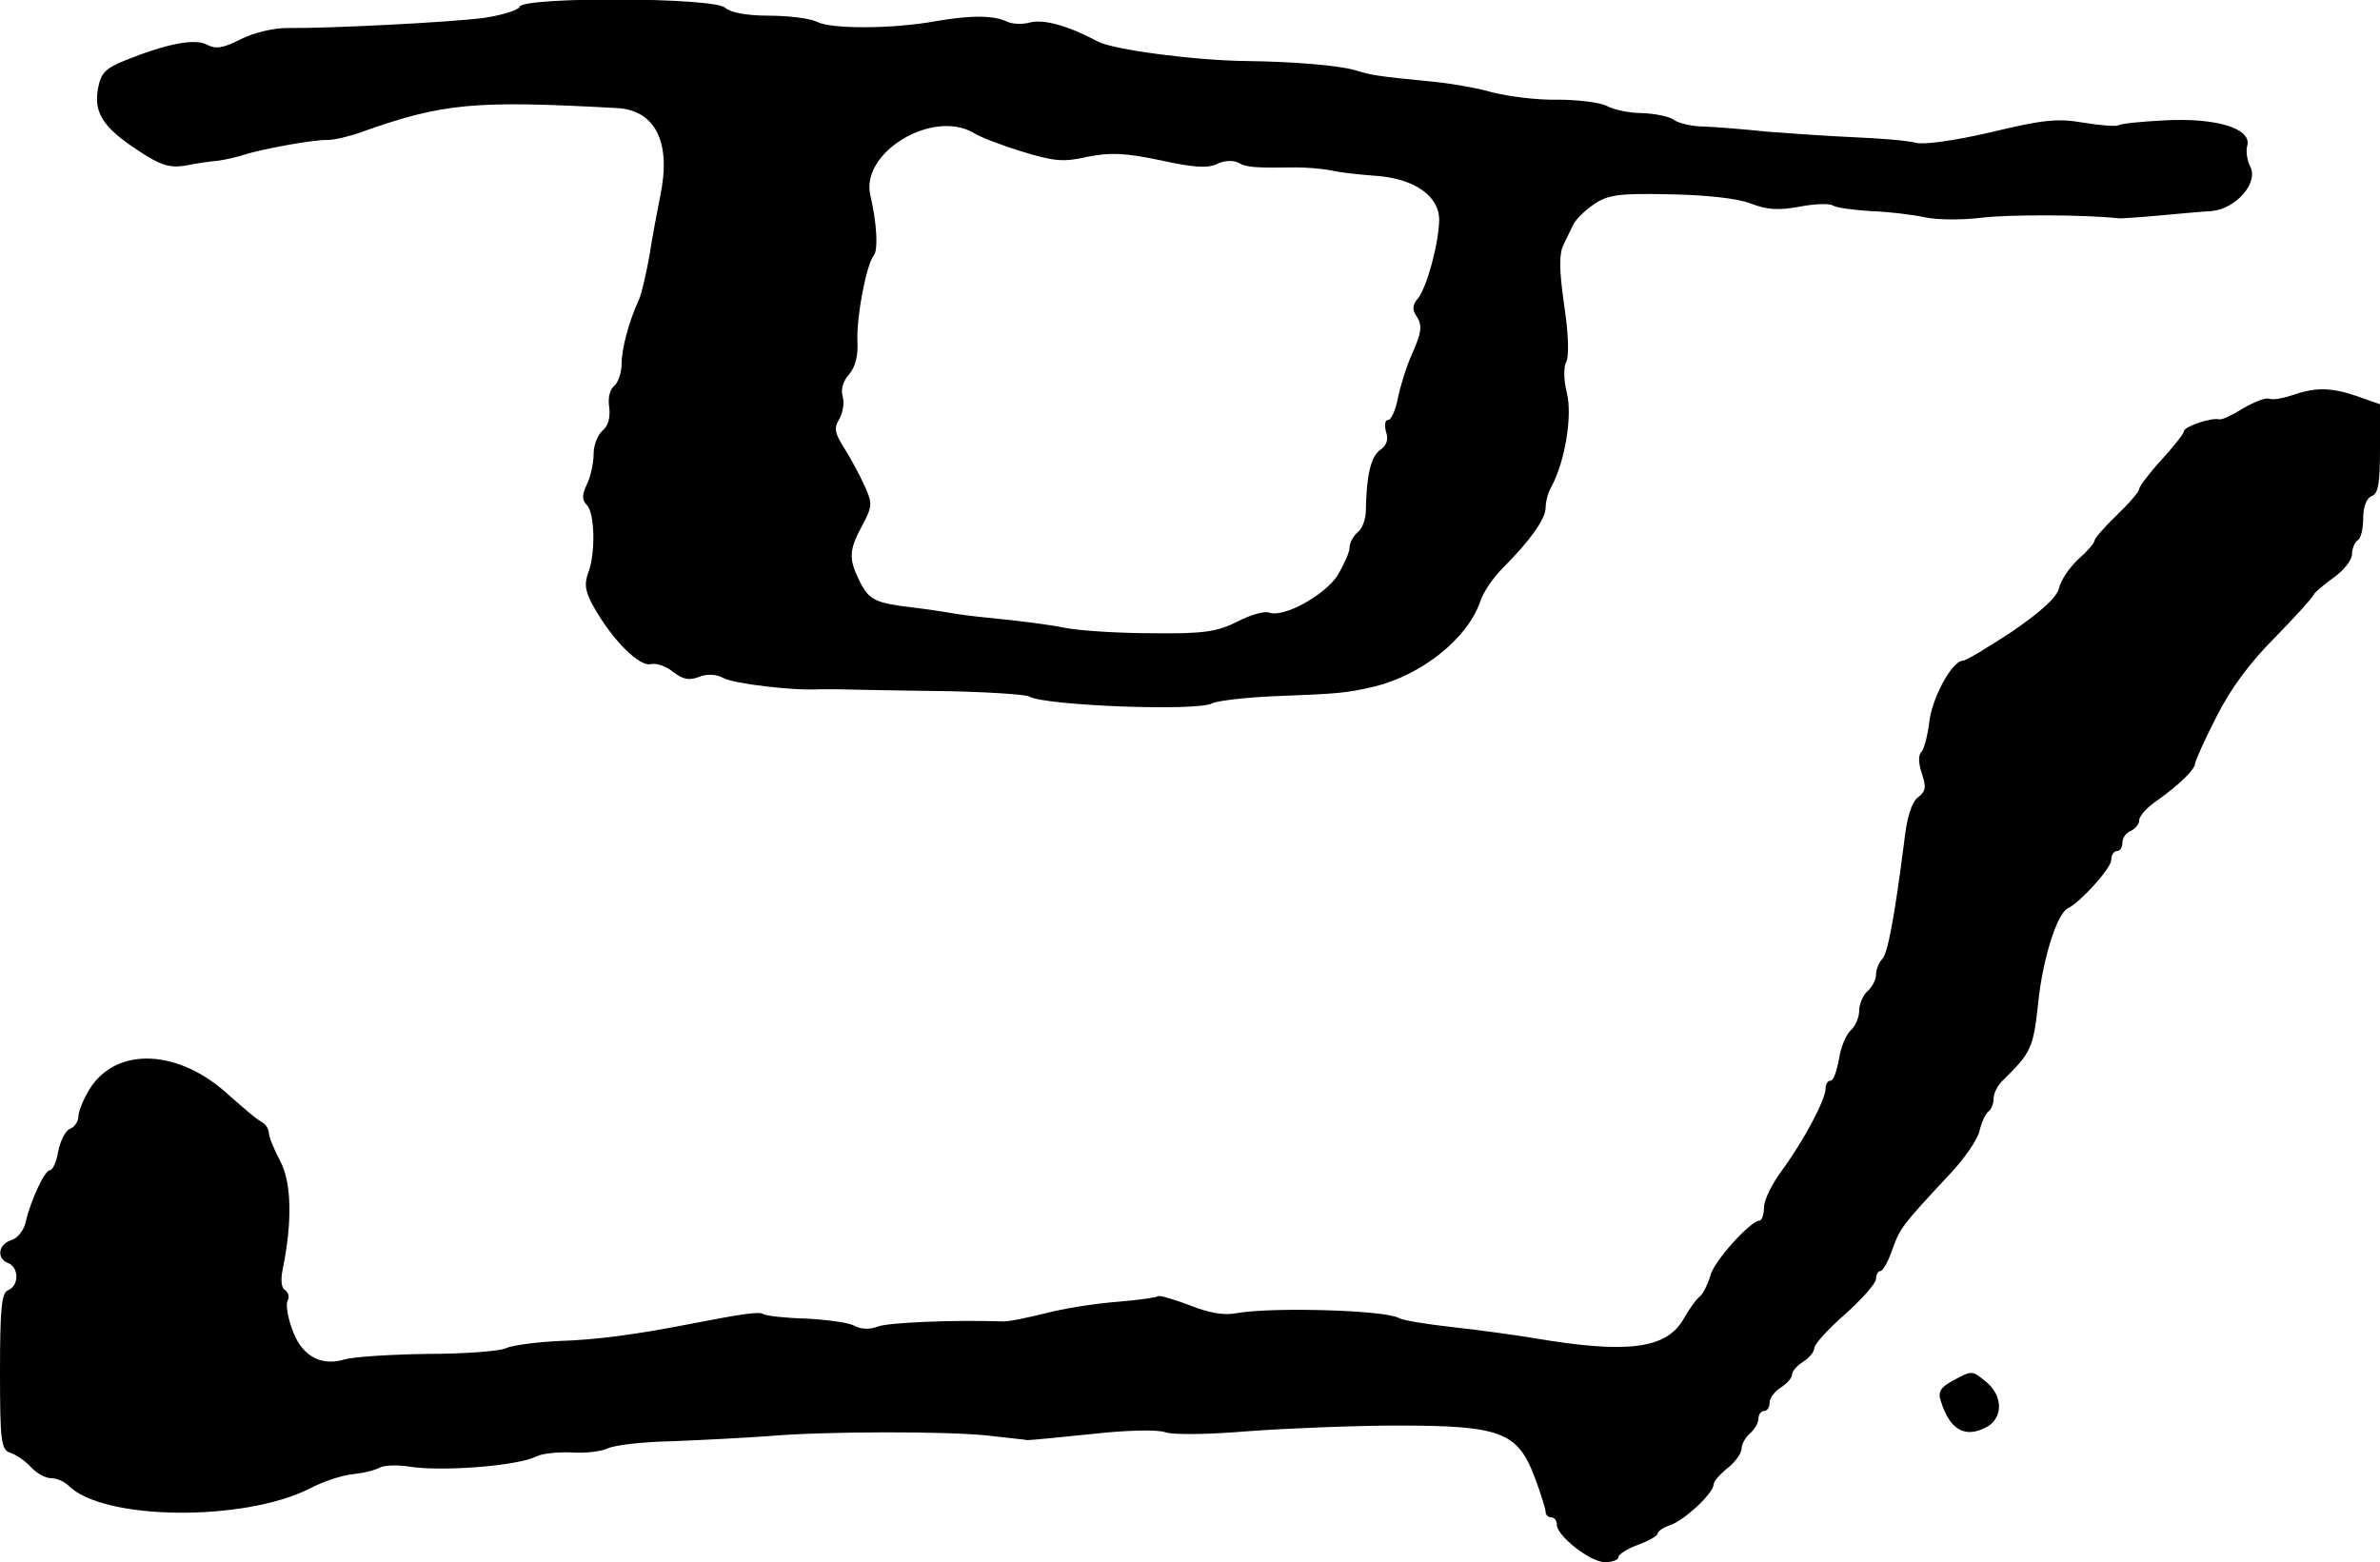 <?xml version="1.0" standalone="no"?>
<!DOCTYPE svg PUBLIC "-//W3C//DTD SVG 20010904//EN"
 "http://www.w3.org/TR/2001/REC-SVG-20010904/DTD/svg10.dtd">
<svg version="1.0" xmlns="http://www.w3.org/2000/svg"
 width="425pt" height="279pt" viewBox="0 0 425 279"
 preserveAspectRatio="xMidYMid meet">
<g transform="translate(0,279) scale(0.1,-0.1)"
fill="#000000" stroke="none">
<path d="M928 2778 c-2 -6 -31 -15 -64 -20 -62 -8 -279 -19 -351 -18 -24 0
-59 -8 -83 -20 -31 -16 -45 -18 -60 -10 -22 12 -72 2 -147 -28 -34 -14 -43
-22 -48 -50 -8 -43 9 -70 72 -111 39 -26 55 -31 83 -27 19 4 46 8 60 9 14 2
35 7 47 11 32 10 124 27 148 26 11 0 38 6 60 14 146 52 202 57 457 43 69 -4
97 -62 77 -157 -5 -25 -14 -72 -19 -105 -6 -33 -14 -69 -19 -80 -18 -39 -31
-88 -31 -115 0 -15 -6 -33 -13 -39 -8 -6 -12 -23 -9 -39 2 -18 -2 -33 -12 -41
-9 -8 -16 -26 -16 -42 0 -15 -5 -40 -12 -54 -9 -19 -9 -28 0 -37 14 -14 16
-87 2 -122 -7 -20 -5 -34 12 -63 34 -59 81 -105 101 -99 9 2 27 -4 39 -14 17
-13 28 -16 46 -9 15 6 31 5 44 -2 18 -10 126 -23 171 -20 9 0 23 0 30 0 6 0
84 -2 173 -3 88 -1 165 -6 172 -10 26 -16 300 -27 327 -12 11 5 65 11 120 13
103 4 119 5 170 17 84 21 165 85 188 151 5 17 24 44 41 61 47 47 76 87 76 107
0 10 4 27 10 37 25 46 38 128 28 168 -6 24 -6 47 -1 56 5 10 4 50 -4 102 -9
63 -9 91 -1 107 6 12 14 29 18 37 4 8 20 24 36 35 25 17 44 20 134 18 64 -1
121 -7 145 -16 30 -12 52 -13 89 -6 26 5 53 6 59 2 6 -4 36 -8 67 -10 30 -1
74 -6 97 -11 22 -5 67 -5 100 -1 46 6 184 6 248 -1 6 0 37 2 70 5 33 3 75 7
94 8 44 4 85 51 69 80 -5 10 -8 27 -5 37 8 31 -57 50 -148 45 -42 -2 -79 -6
-83 -9 -4 -2 -32 0 -62 5 -46 8 -73 5 -164 -17 -65 -15 -120 -23 -135 -19 -14
4 -65 8 -112 10 -47 2 -116 7 -155 10 -38 4 -87 8 -110 9 -23 0 -47 6 -55 12
-8 6 -33 11 -56 12 -23 0 -52 6 -64 13 -12 6 -52 11 -88 11 -36 -1 -88 6 -116
13 -27 8 -79 17 -115 20 -92 9 -102 11 -128 19 -28 9 -111 16 -197 17 -90 1
-237 20 -265 35 -52 28 -96 40 -120 34 -14 -4 -32 -3 -41 1 -24 12 -66 12
-129 1 -77 -14 -187 -14 -211 -1 -12 6 -50 11 -86 11 -41 0 -69 6 -78 14 -18
19 -361 20 -367 2z m898 -259 c56 -17 73 -19 116 -9 41 8 66 7 129 -6 59 -13
85 -15 102 -7 14 7 30 7 39 2 14 -8 29 -9 103 -8 17 0 44 -2 60 -5 17 -4 53
-8 82 -10 69 -5 113 -36 113 -79 -1 -43 -22 -120 -38 -140 -10 -12 -11 -20 -1
-34 9 -15 7 -28 -9 -64 -11 -24 -22 -61 -26 -81 -4 -21 -12 -38 -17 -38 -6 0
-7 -9 -4 -21 5 -14 1 -25 -11 -33 -16 -12 -24 -45 -25 -108 0 -14 -6 -32 -14
-38 -8 -7 -15 -19 -15 -28 0 -8 -10 -30 -21 -49 -23 -36 -97 -77 -123 -67 -8
3 -33 -4 -56 -16 -36 -18 -59 -22 -149 -21 -58 0 -131 4 -161 10 -30 6 -80 12
-110 15 -30 3 -68 7 -85 10 -16 3 -50 8 -75 11 -67 8 -78 13 -95 47 -20 40
-19 56 5 100 18 34 18 39 4 70 -8 18 -24 48 -36 67 -18 28 -19 37 -9 53 6 11
9 28 6 39 -4 13 0 28 11 40 11 13 17 33 15 62 -1 44 16 135 30 152 7 10 5 56
-7 107 -17 76 111 153 184 111 12 -8 52 -23 88 -34z"/>
<path d="M4096 2085 c-18 -6 -37 -10 -44 -7 -7 2 -27 -6 -46 -17 -19 -12 -38
-21 -43 -20 -14 4 -63 -13 -63 -21 0 -4 -18 -27 -40 -51 -22 -24 -40 -48 -40
-52 0 -5 -18 -26 -40 -47 -22 -21 -40 -42 -40 -46 0 -4 -13 -19 -29 -33 -15
-14 -31 -37 -34 -51 -4 -17 -32 -42 -84 -78 -43 -28 -82 -52 -88 -52 -19 0
-56 -68 -60 -111 -3 -23 -9 -47 -14 -52 -6 -6 -5 -21 1 -39 8 -24 7 -31 -7
-42 -11 -8 -20 -35 -25 -82 -17 -132 -29 -197 -39 -207 -6 -6 -11 -19 -11 -28
0 -9 -7 -22 -15 -29 -8 -7 -15 -23 -15 -35 0 -12 -7 -28 -15 -35 -8 -7 -18
-30 -21 -51 -4 -22 -10 -39 -15 -39 -5 0 -9 -6 -9 -14 0 -20 -39 -93 -77 -145
-18 -24 -33 -54 -33 -67 0 -13 -4 -24 -8 -24 -16 0 -83 -74 -88 -99 -4 -14
-12 -30 -18 -36 -7 -5 -21 -25 -31 -43 -31 -51 -100 -60 -265 -32 -36 6 -102
15 -148 20 -45 5 -87 12 -94 16 -23 14 -223 20 -288 9 -24 -5 -51 0 -86 14
-29 11 -54 18 -56 16 -2 -2 -35 -7 -73 -10 -39 -3 -97 -12 -130 -21 -33 -8
-67 -15 -75 -14 -88 3 -203 -2 -222 -9 -15 -6 -31 -5 -42 1 -10 6 -49 11 -86
13 -38 1 -72 5 -77 8 -7 5 -35 1 -133 -18 -92 -18 -165 -28 -232 -30 -42 -2
-85 -8 -95 -13 -10 -5 -72 -10 -138 -10 -66 -1 -133 -5 -150 -10 -44 -13 -78
8 -94 56 -8 22 -11 45 -7 50 3 6 1 14 -5 18 -7 4 -8 19 -4 38 17 84 16 154 -5
193 -11 21 -20 43 -20 50 0 7 -6 16 -14 20 -8 4 -32 25 -55 45 -90 85 -203 90
-251 13 -11 -18 -20 -40 -20 -49 0 -9 -7 -19 -15 -22 -8 -3 -17 -21 -21 -40
-3 -19 -10 -34 -15 -34 -9 0 -34 -53 -43 -92 -3 -15 -15 -30 -26 -33 -23 -7
-27 -33 -5 -41 19 -8 19 -40 0 -48 -12 -4 -15 -30 -15 -145 0 -128 2 -140 19
-146 10 -3 26 -14 36 -25 10 -11 26 -20 36 -20 10 0 24 -6 31 -13 62 -63 315
-65 432 -5 23 12 56 23 75 25 19 2 41 7 49 12 8 4 30 5 51 2 58 -10 197 1 229
18 10 5 38 8 62 7 25 -2 54 2 65 7 11 6 63 12 115 13 52 2 129 6 170 9 104 9
323 9 395 1 33 -4 65 -7 70 -8 6 0 58 5 116 11 61 7 117 8 130 3 14 -5 79 -4
149 2 69 5 189 10 267 10 183 0 213 -12 243 -91 11 -29 20 -58 20 -63 0 -6 5
-10 10 -10 6 0 10 -6 10 -13 0 -20 60 -67 86 -67 13 0 24 4 24 9 0 5 16 15 35
22 19 7 35 16 35 20 0 4 10 11 22 15 25 8 78 57 78 73 0 5 11 18 25 29 14 11
25 27 25 35 0 8 7 20 15 27 8 7 15 19 15 26 0 8 5 14 10 14 6 0 10 7 10 15 0
8 9 20 20 27 11 7 20 17 20 23 0 6 9 16 20 23 11 7 20 18 20 25 0 6 25 34 55
60 30 27 55 55 55 63 0 8 4 14 8 14 4 0 14 17 21 38 14 39 18 44 99 131 28 29
54 66 57 82 4 16 11 31 16 34 5 4 9 14 9 23 0 10 8 25 18 34 50 49 53 57 62
140 8 77 34 158 53 166 21 10 77 71 77 86 0 9 5 16 10 16 6 0 10 7 10 15 0 9
7 18 15 21 8 4 15 12 15 19 0 8 15 24 33 36 38 27 67 55 67 66 0 4 17 42 38
83 25 50 60 97 104 141 36 37 67 71 69 76 2 5 19 19 37 32 17 12 32 31 32 41
0 10 5 22 10 25 6 3 10 21 10 40 0 20 6 35 15 39 12 4 15 23 15 85 l0 79 -37
13 c-48 17 -76 18 -117 4z"/>
<path d="M3487 324 c-22 -12 -27 -20 -21 -37 16 -51 43 -66 81 -46 30 16 30
55 1 80 -27 22 -26 22 -61 3z"/>
</g>
</svg>
